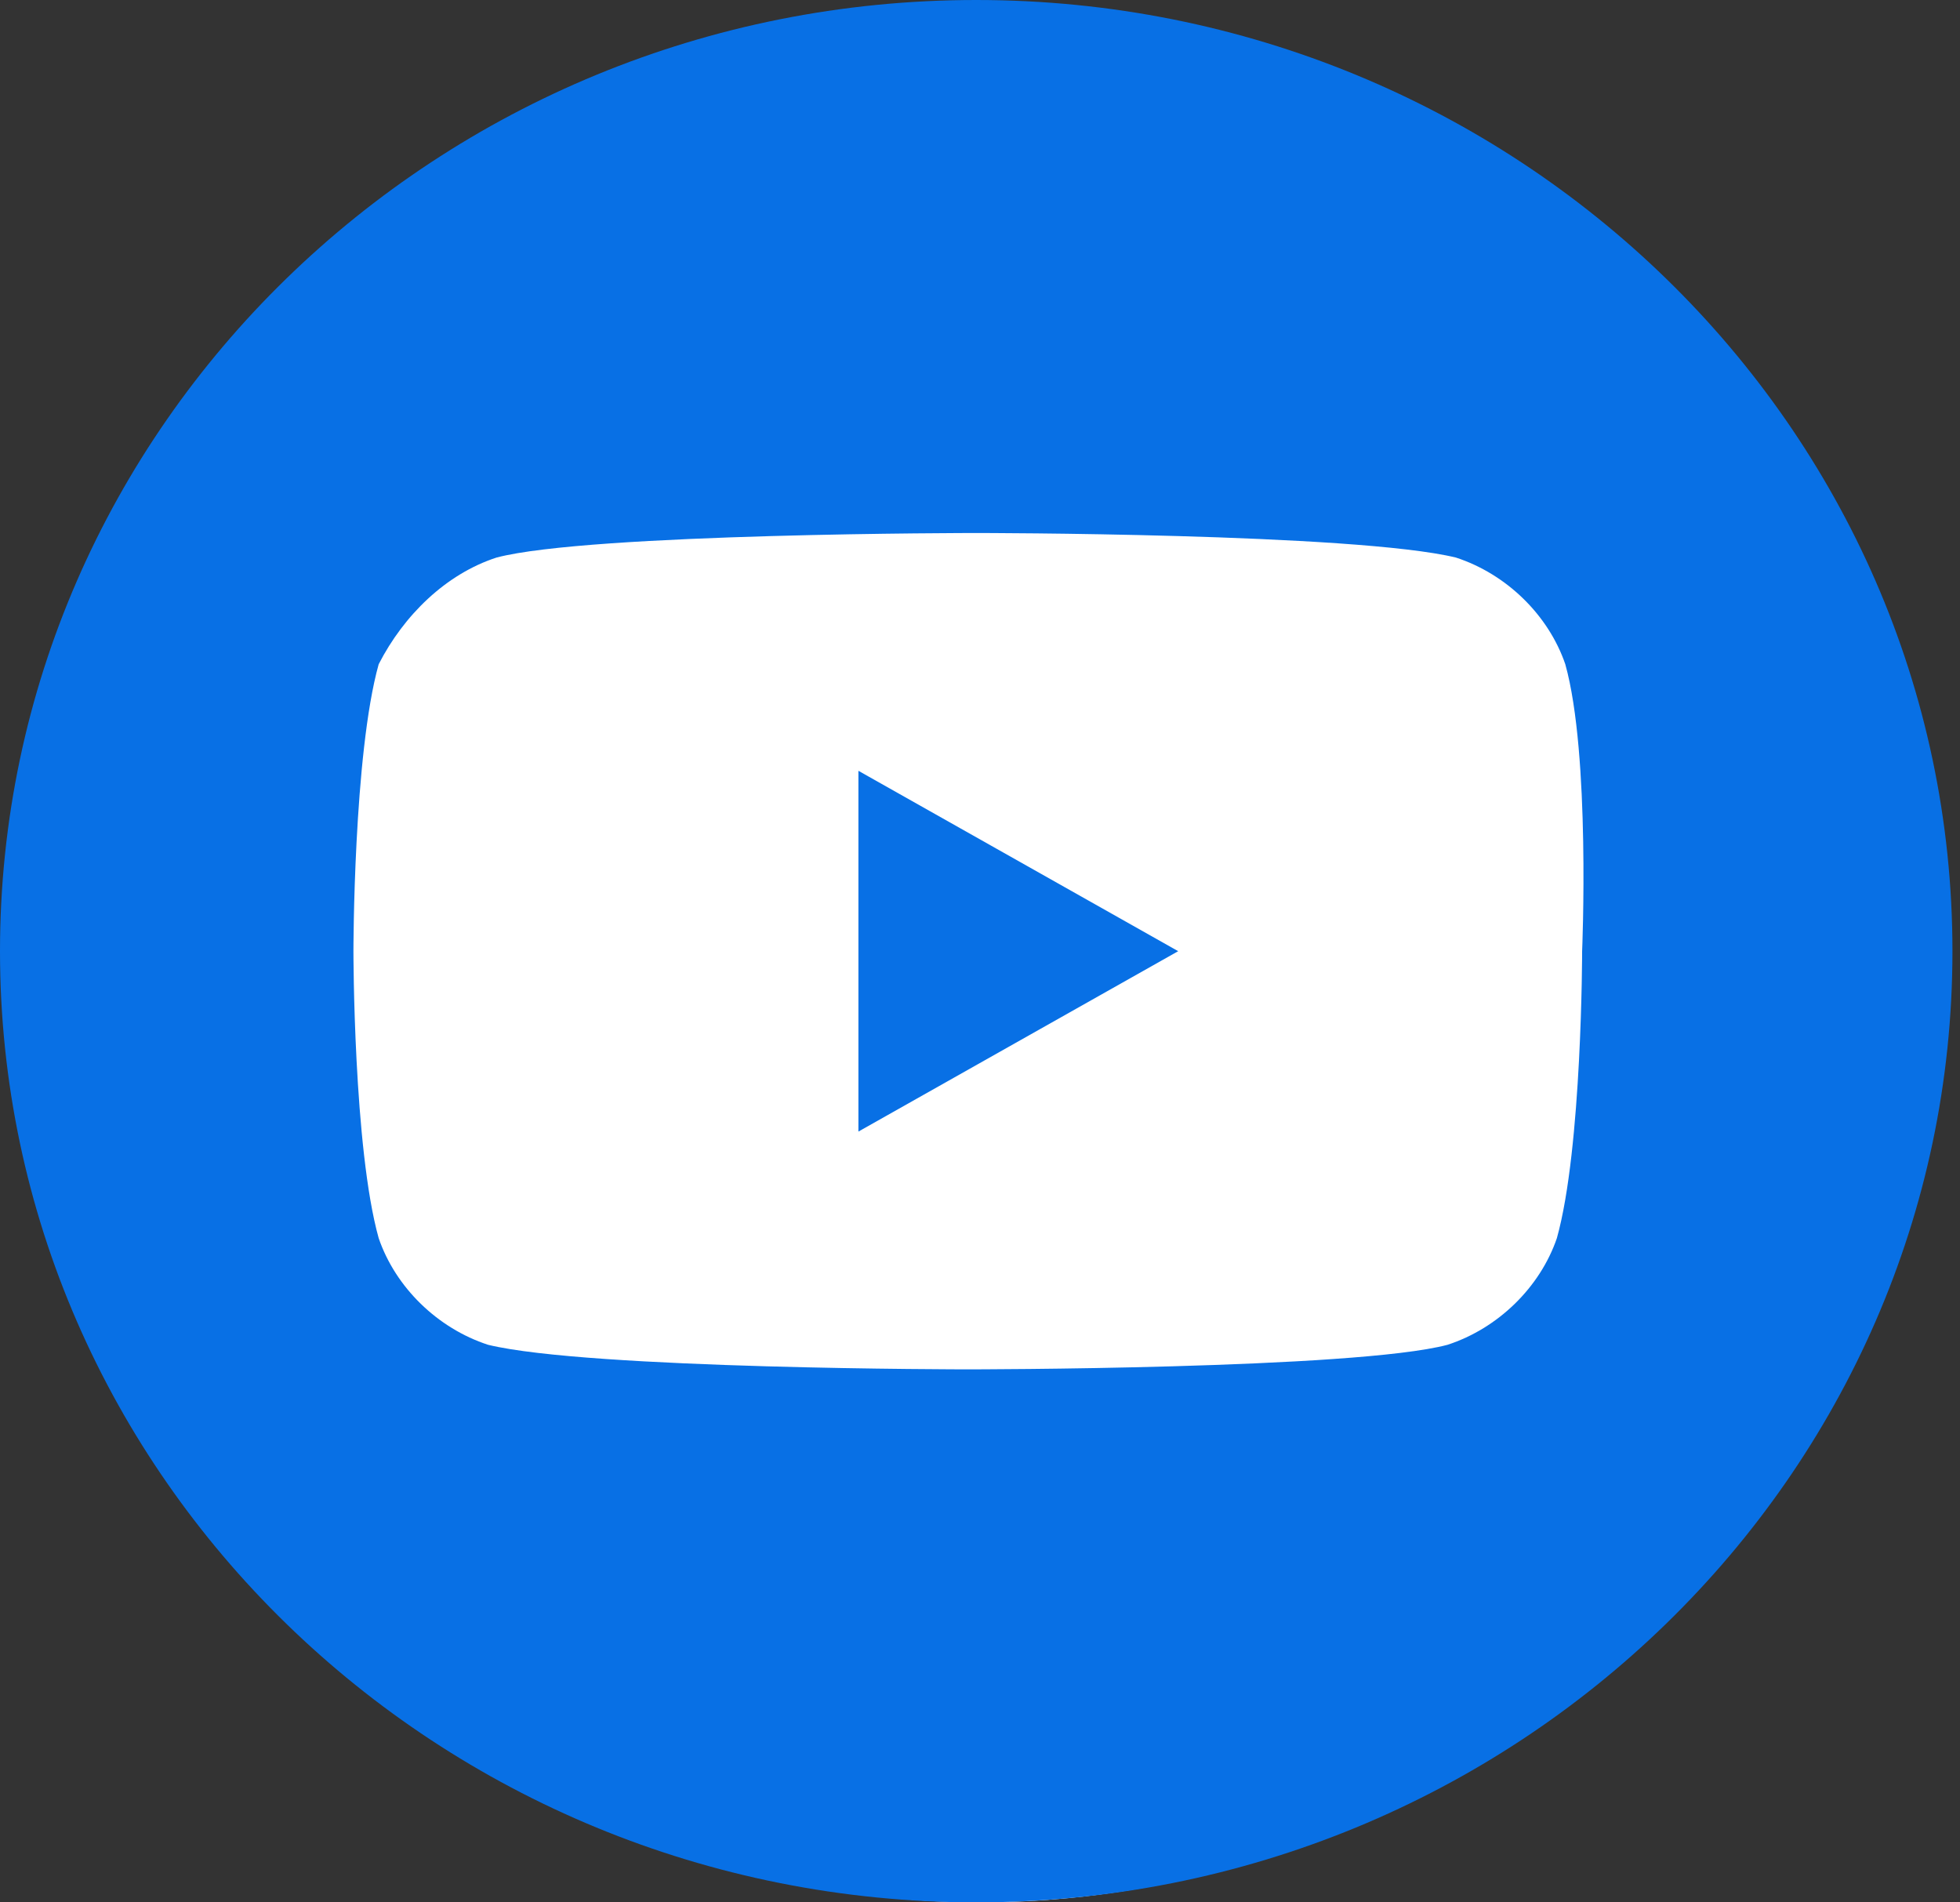 <svg width="34" height="33" viewBox="0 0 34 33" fill="none" xmlns="http://www.w3.org/2000/svg">
<rect x="0" y="0" width="34" height="33" fill="#333333" stroke="none"/>
<circle cx="17" cy="17" r="16" fill="white"/>
<circle cx="16.5" cy="16.5" r="15.5" fill="white"/>
<path d="M14.891 19.629L20.438 16.5L14.891 13.371V19.629Z" fill="#0870E5"/>
<path d="M16.934 0C7.591 0 0 7.397 0 16.5C0 25.603 7.591 33 16.934 33C26.277 33 33.869 25.603 33.869 16.5C33.869 7.397 26.277 0 16.934 0ZM27.445 16.5C27.445 16.5 27.445 19.914 27.007 21.478C26.715 22.332 25.985 23.043 25.11 23.328C23.504 23.754 16.788 23.754 16.788 23.754C16.788 23.754 10.219 23.754 8.467 23.328C7.591 23.043 6.861 22.332 6.569 21.478C6.131 19.914 6.131 16.5 6.131 16.5C6.131 16.5 6.131 13.086 6.569 11.522C7.007 10.668 7.737 9.957 8.613 9.672C10.219 9.246 16.934 9.246 16.934 9.246C16.934 9.246 23.504 9.246 25.256 9.672C26.131 9.957 26.861 10.668 27.153 11.522C27.591 13.086 27.445 16.5 27.445 16.5Z" fill="#0870E5"/>
</svg>
